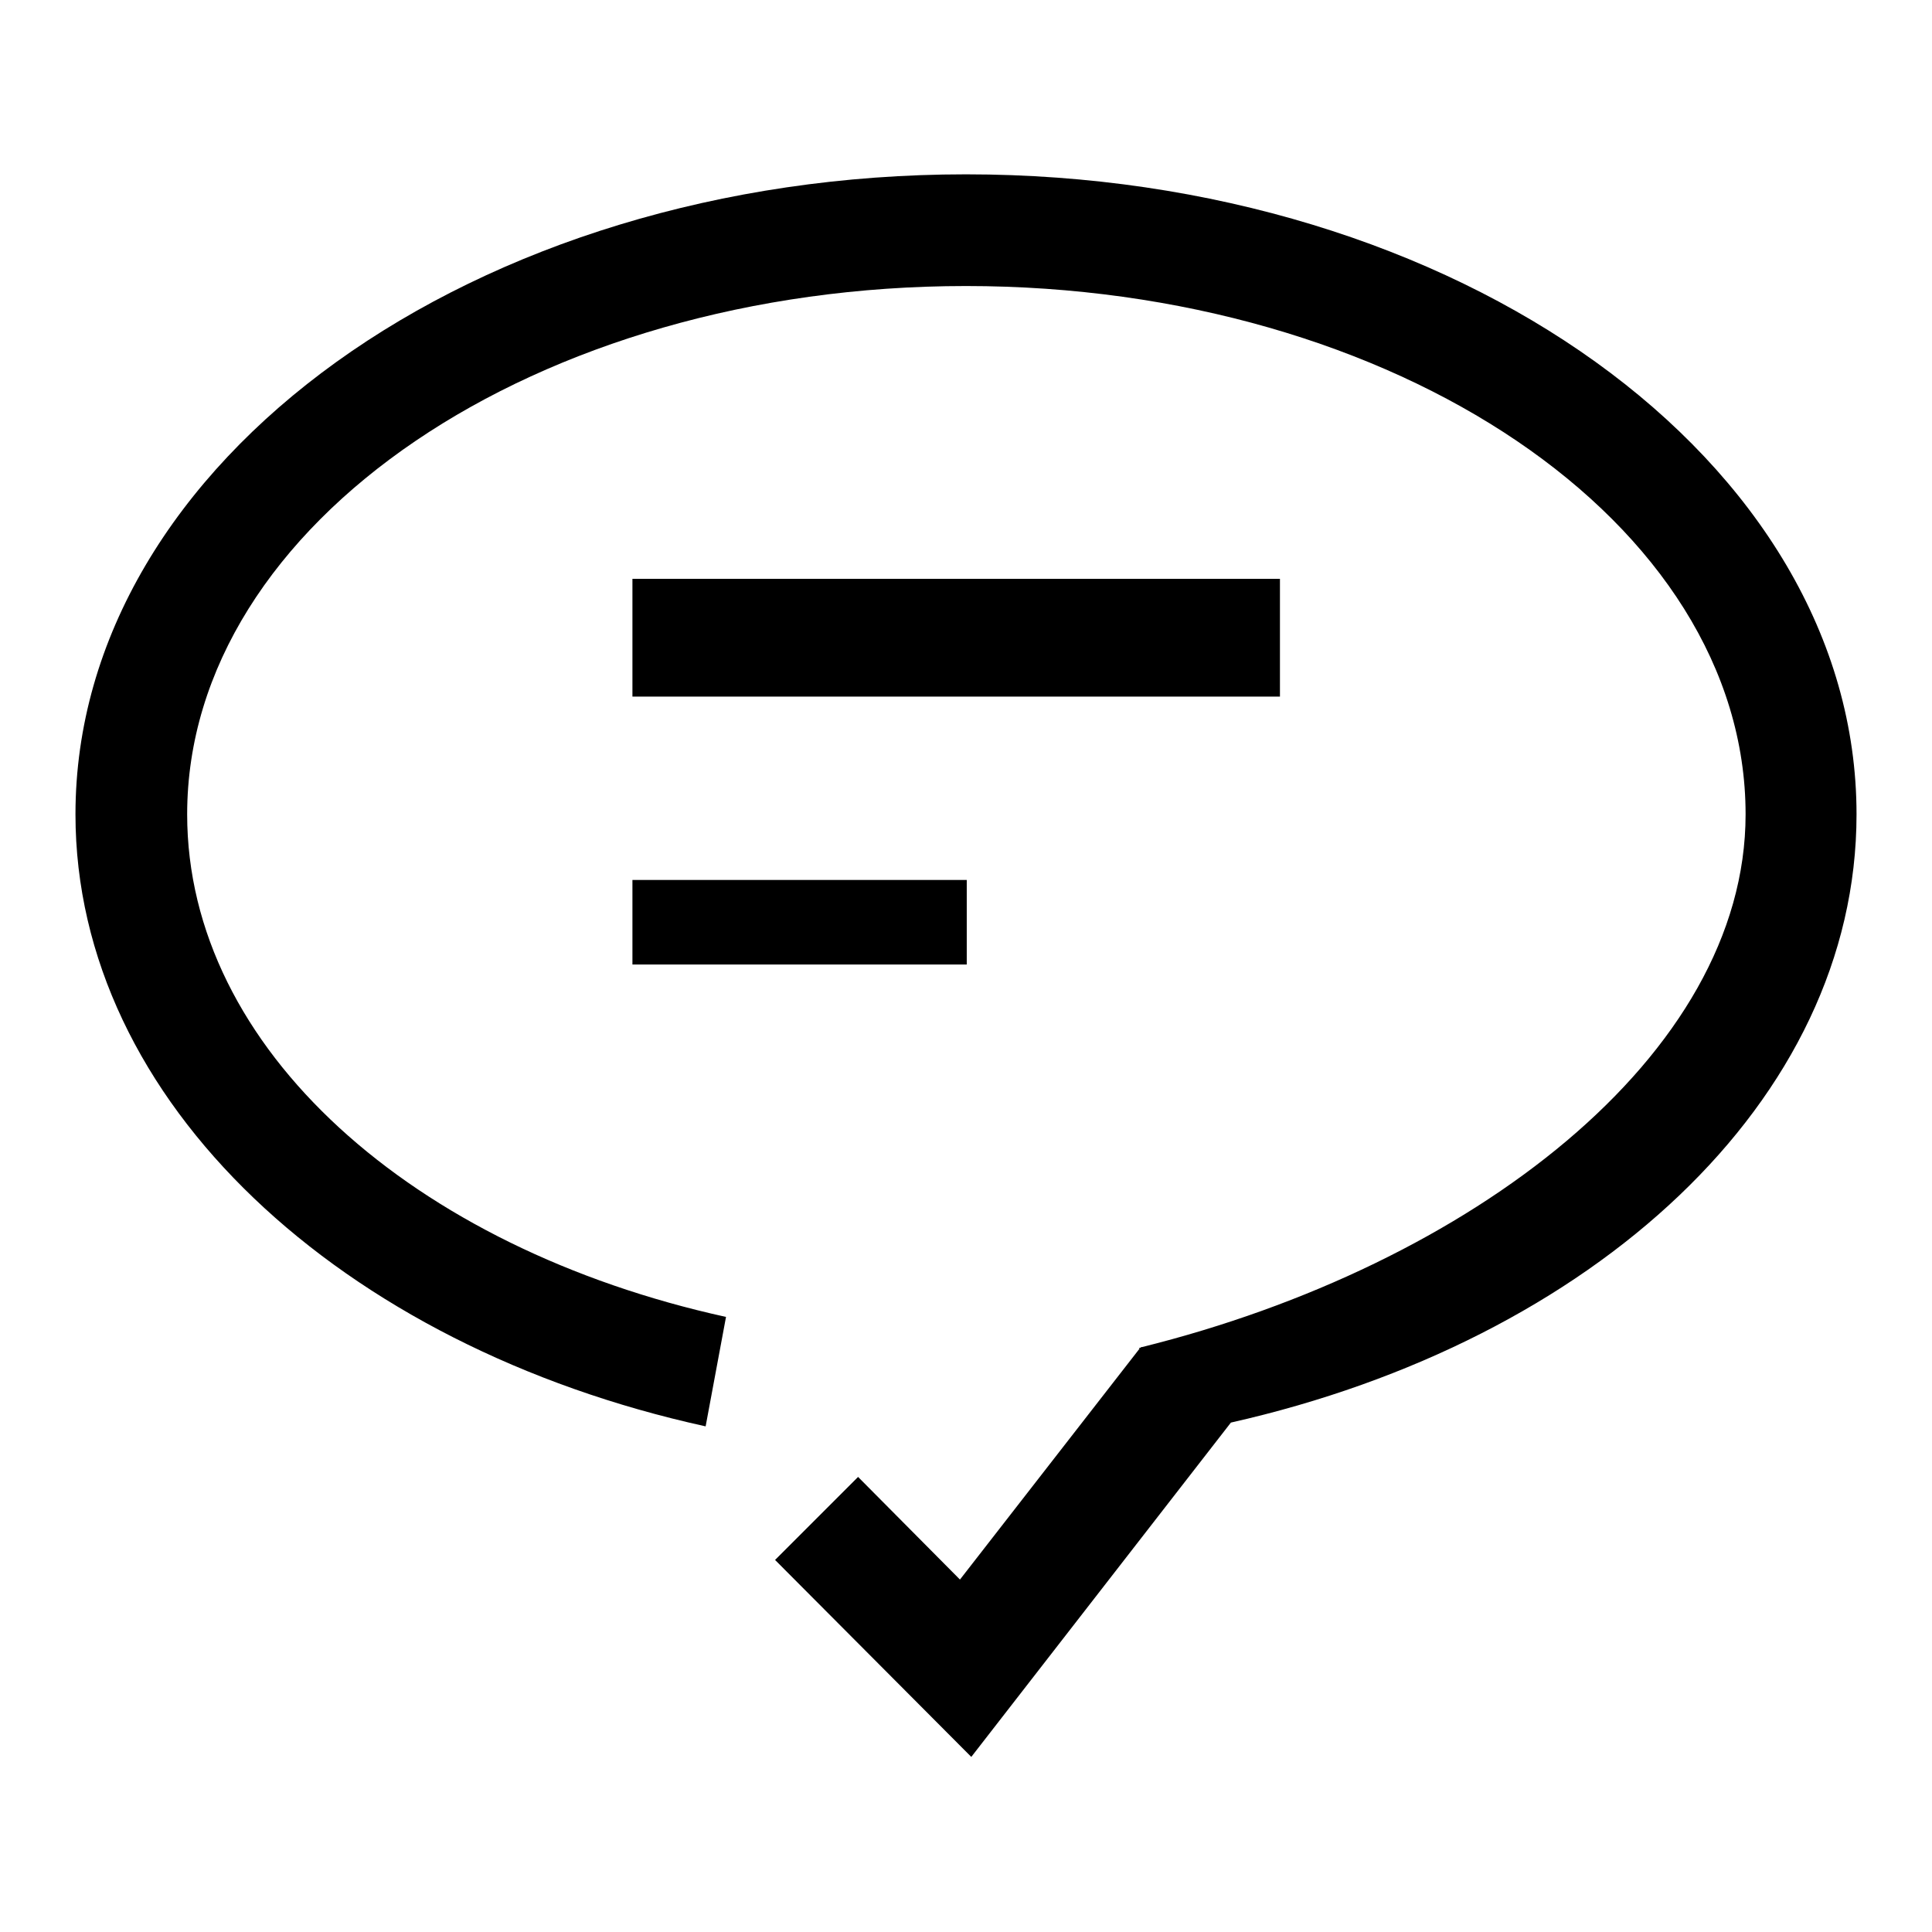 <?xml version="1.0" encoding="utf-8"?>
<!-- Svg Vector Icons : http://www.onlinewebfonts.com/icon -->
<!DOCTYPE svg PUBLIC "-//W3C//DTD SVG 1.1//EN" "http://www.w3.org/Graphics/SVG/1.1/DTD/svg11.dtd">
<svg version="1.1" xmlns="http://www.w3.org/2000/svg" xmlns:xlink="http://www.w3.org/1999/xlink" x="0px" y="0px" viewBox="0 0 256 256" enable-background="new 0 0 256 256" xml:space="preserve">
<g> <path fill="#000000" d="M246,107.9c0-46.8-52.9-84.8-118-84.8c-65.1,0-118,38-118,84.8c0,38.1,35.2,70.5,83.5,81.1l2.7-14.5 c-41.4-9.1-71.4-35.5-71.4-66.6c0-38.6,46.3-70,103.2-70c56.9,0,103.3,31.4,103.3,70c0,32-36.5,59.8-80,70.6l-0.1,0l-0.1,0.1 c-0.1,0-0.1,0-0.2,0l0.1,0.1l-23.8,30.6l-13.5-13.6l-11,11l26,26.1l34.4-44.3C211,177.7,246,145.9,246,107.9L246,107.9z M83.8,76.7 h85.8v15.6H83.8V76.7z M83.8,116.6h44.3v11.2H83.8V116.6z"/></g>
</svg>